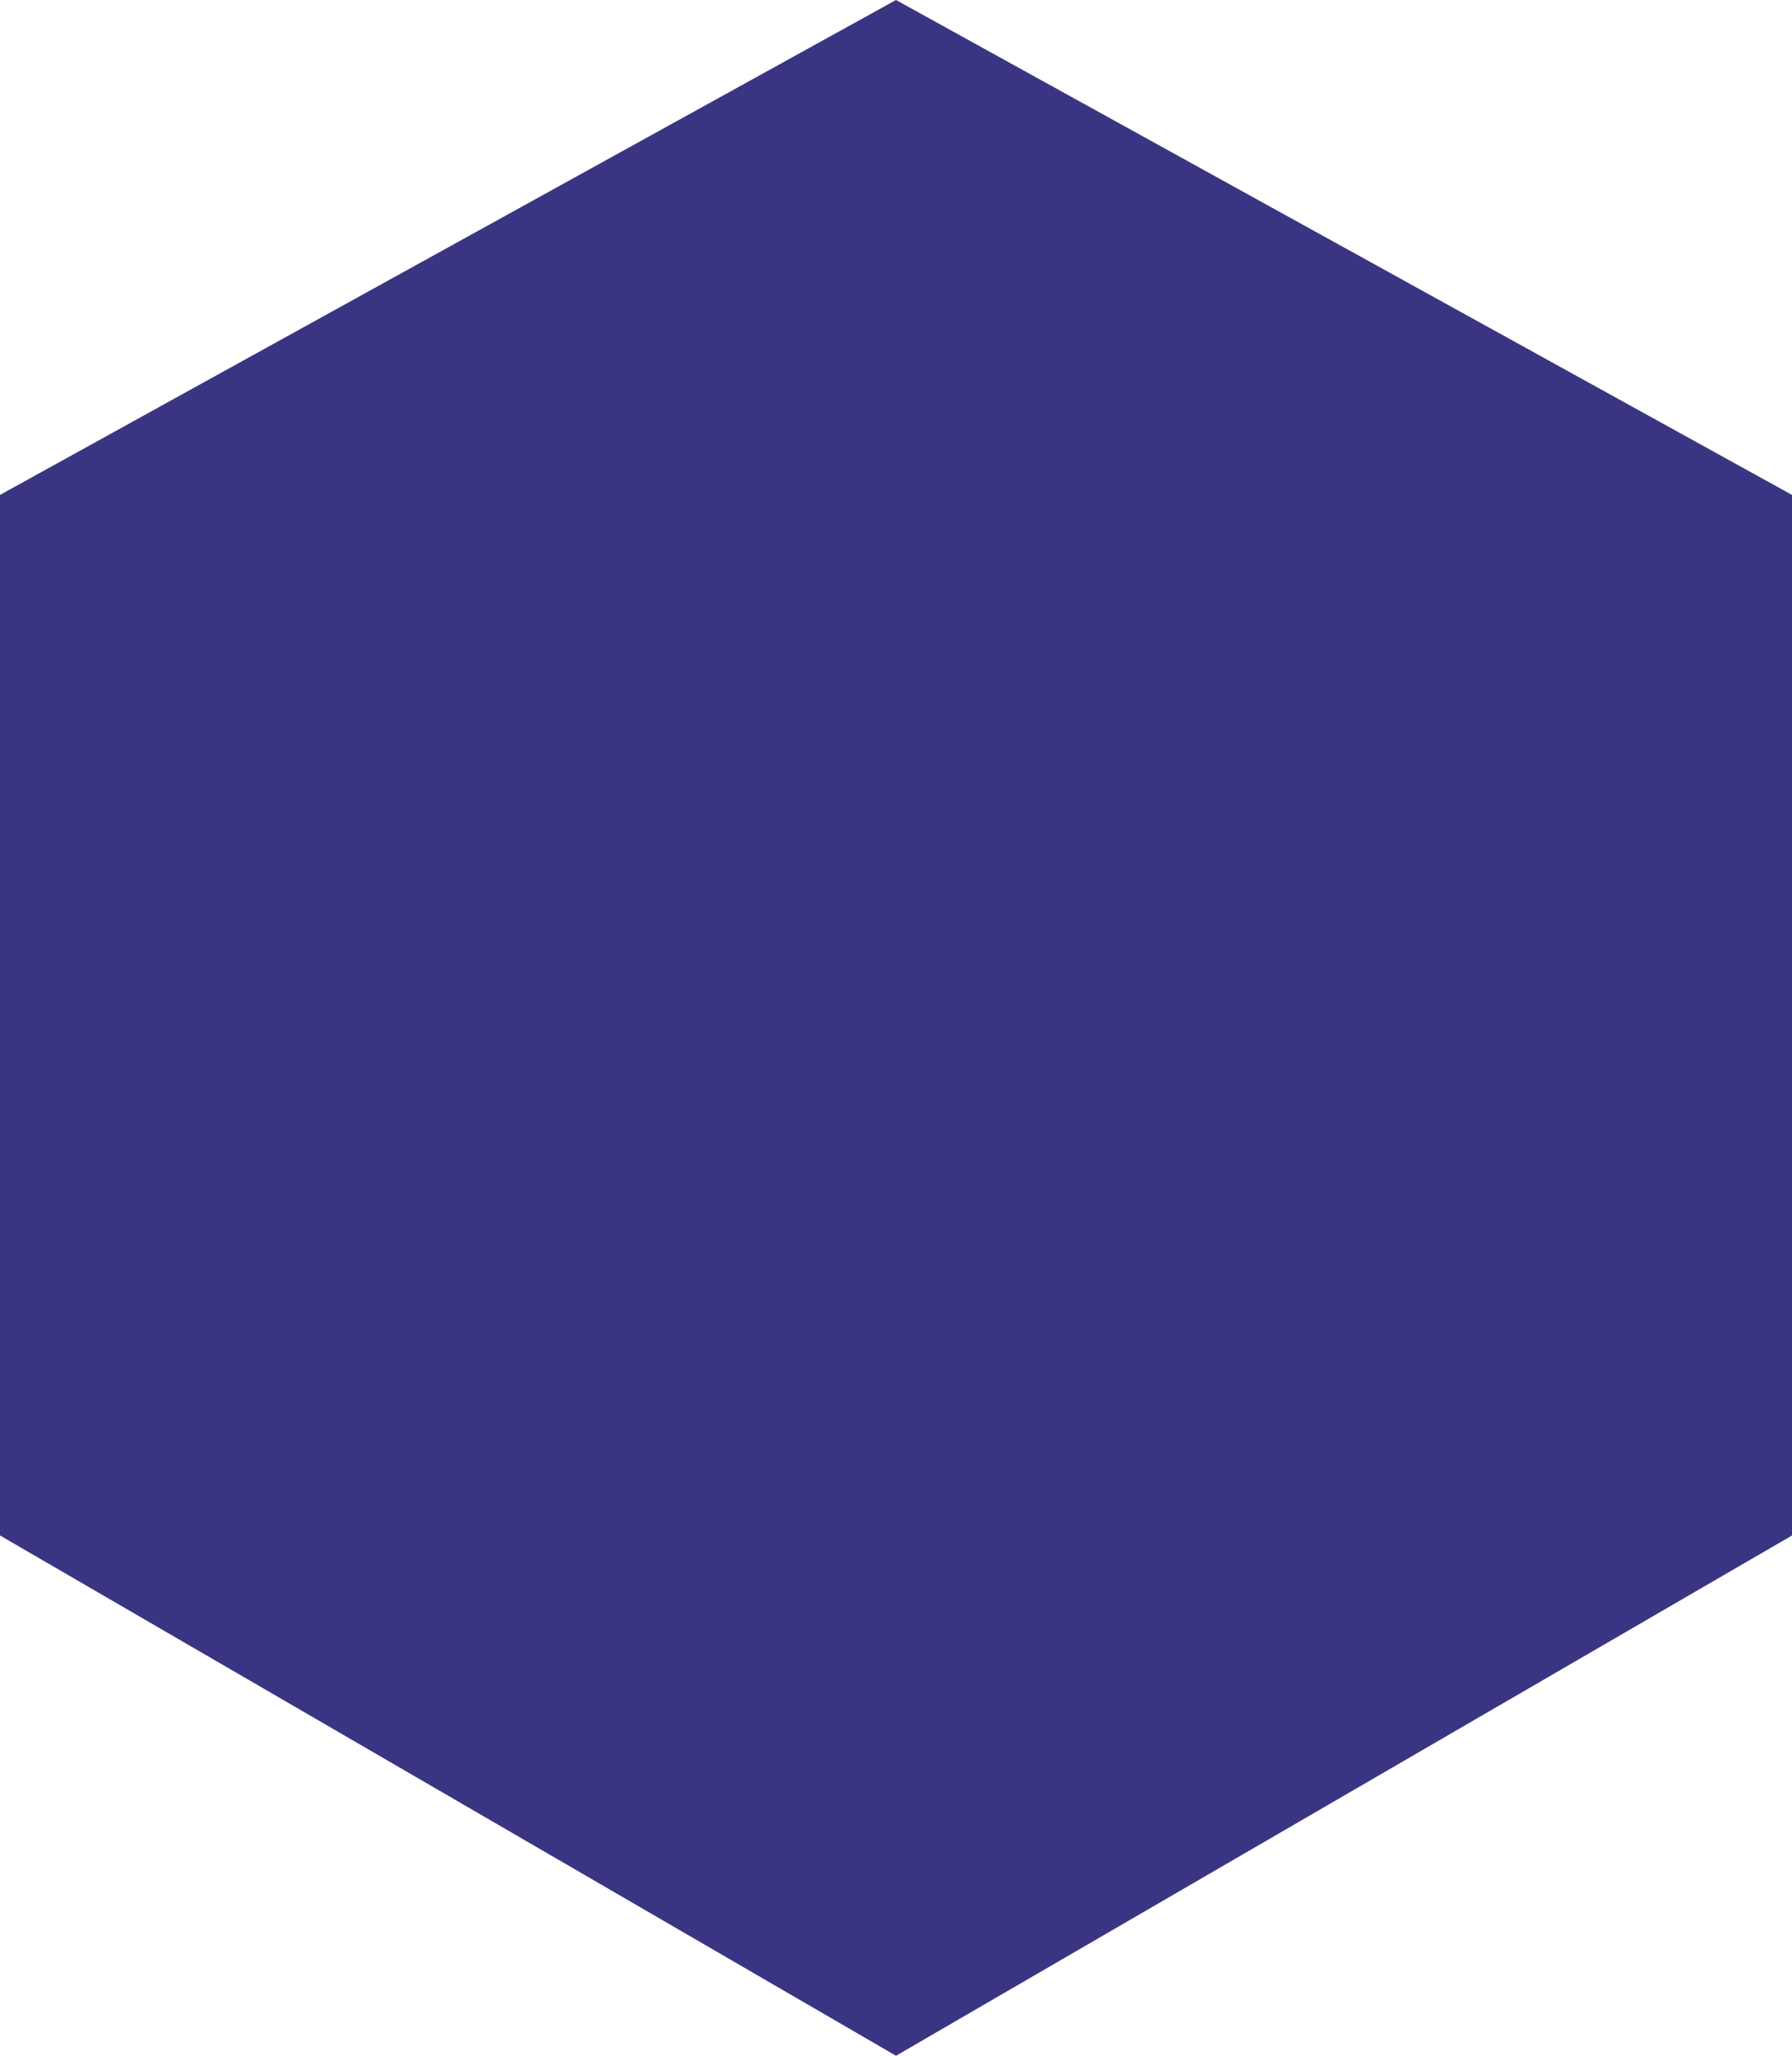 <svg width="75" height="86" viewBox="0 0 75 86" fill="none" xmlns="http://www.w3.org/2000/svg">
<path d="M37.5 86L75 64.235L75 20.704L37.5 3.27835e-06L-5.70838e-06 20.704L-1.90279e-06 64.235L37.5 86Z" fill="#3A3582"/>
</svg>
